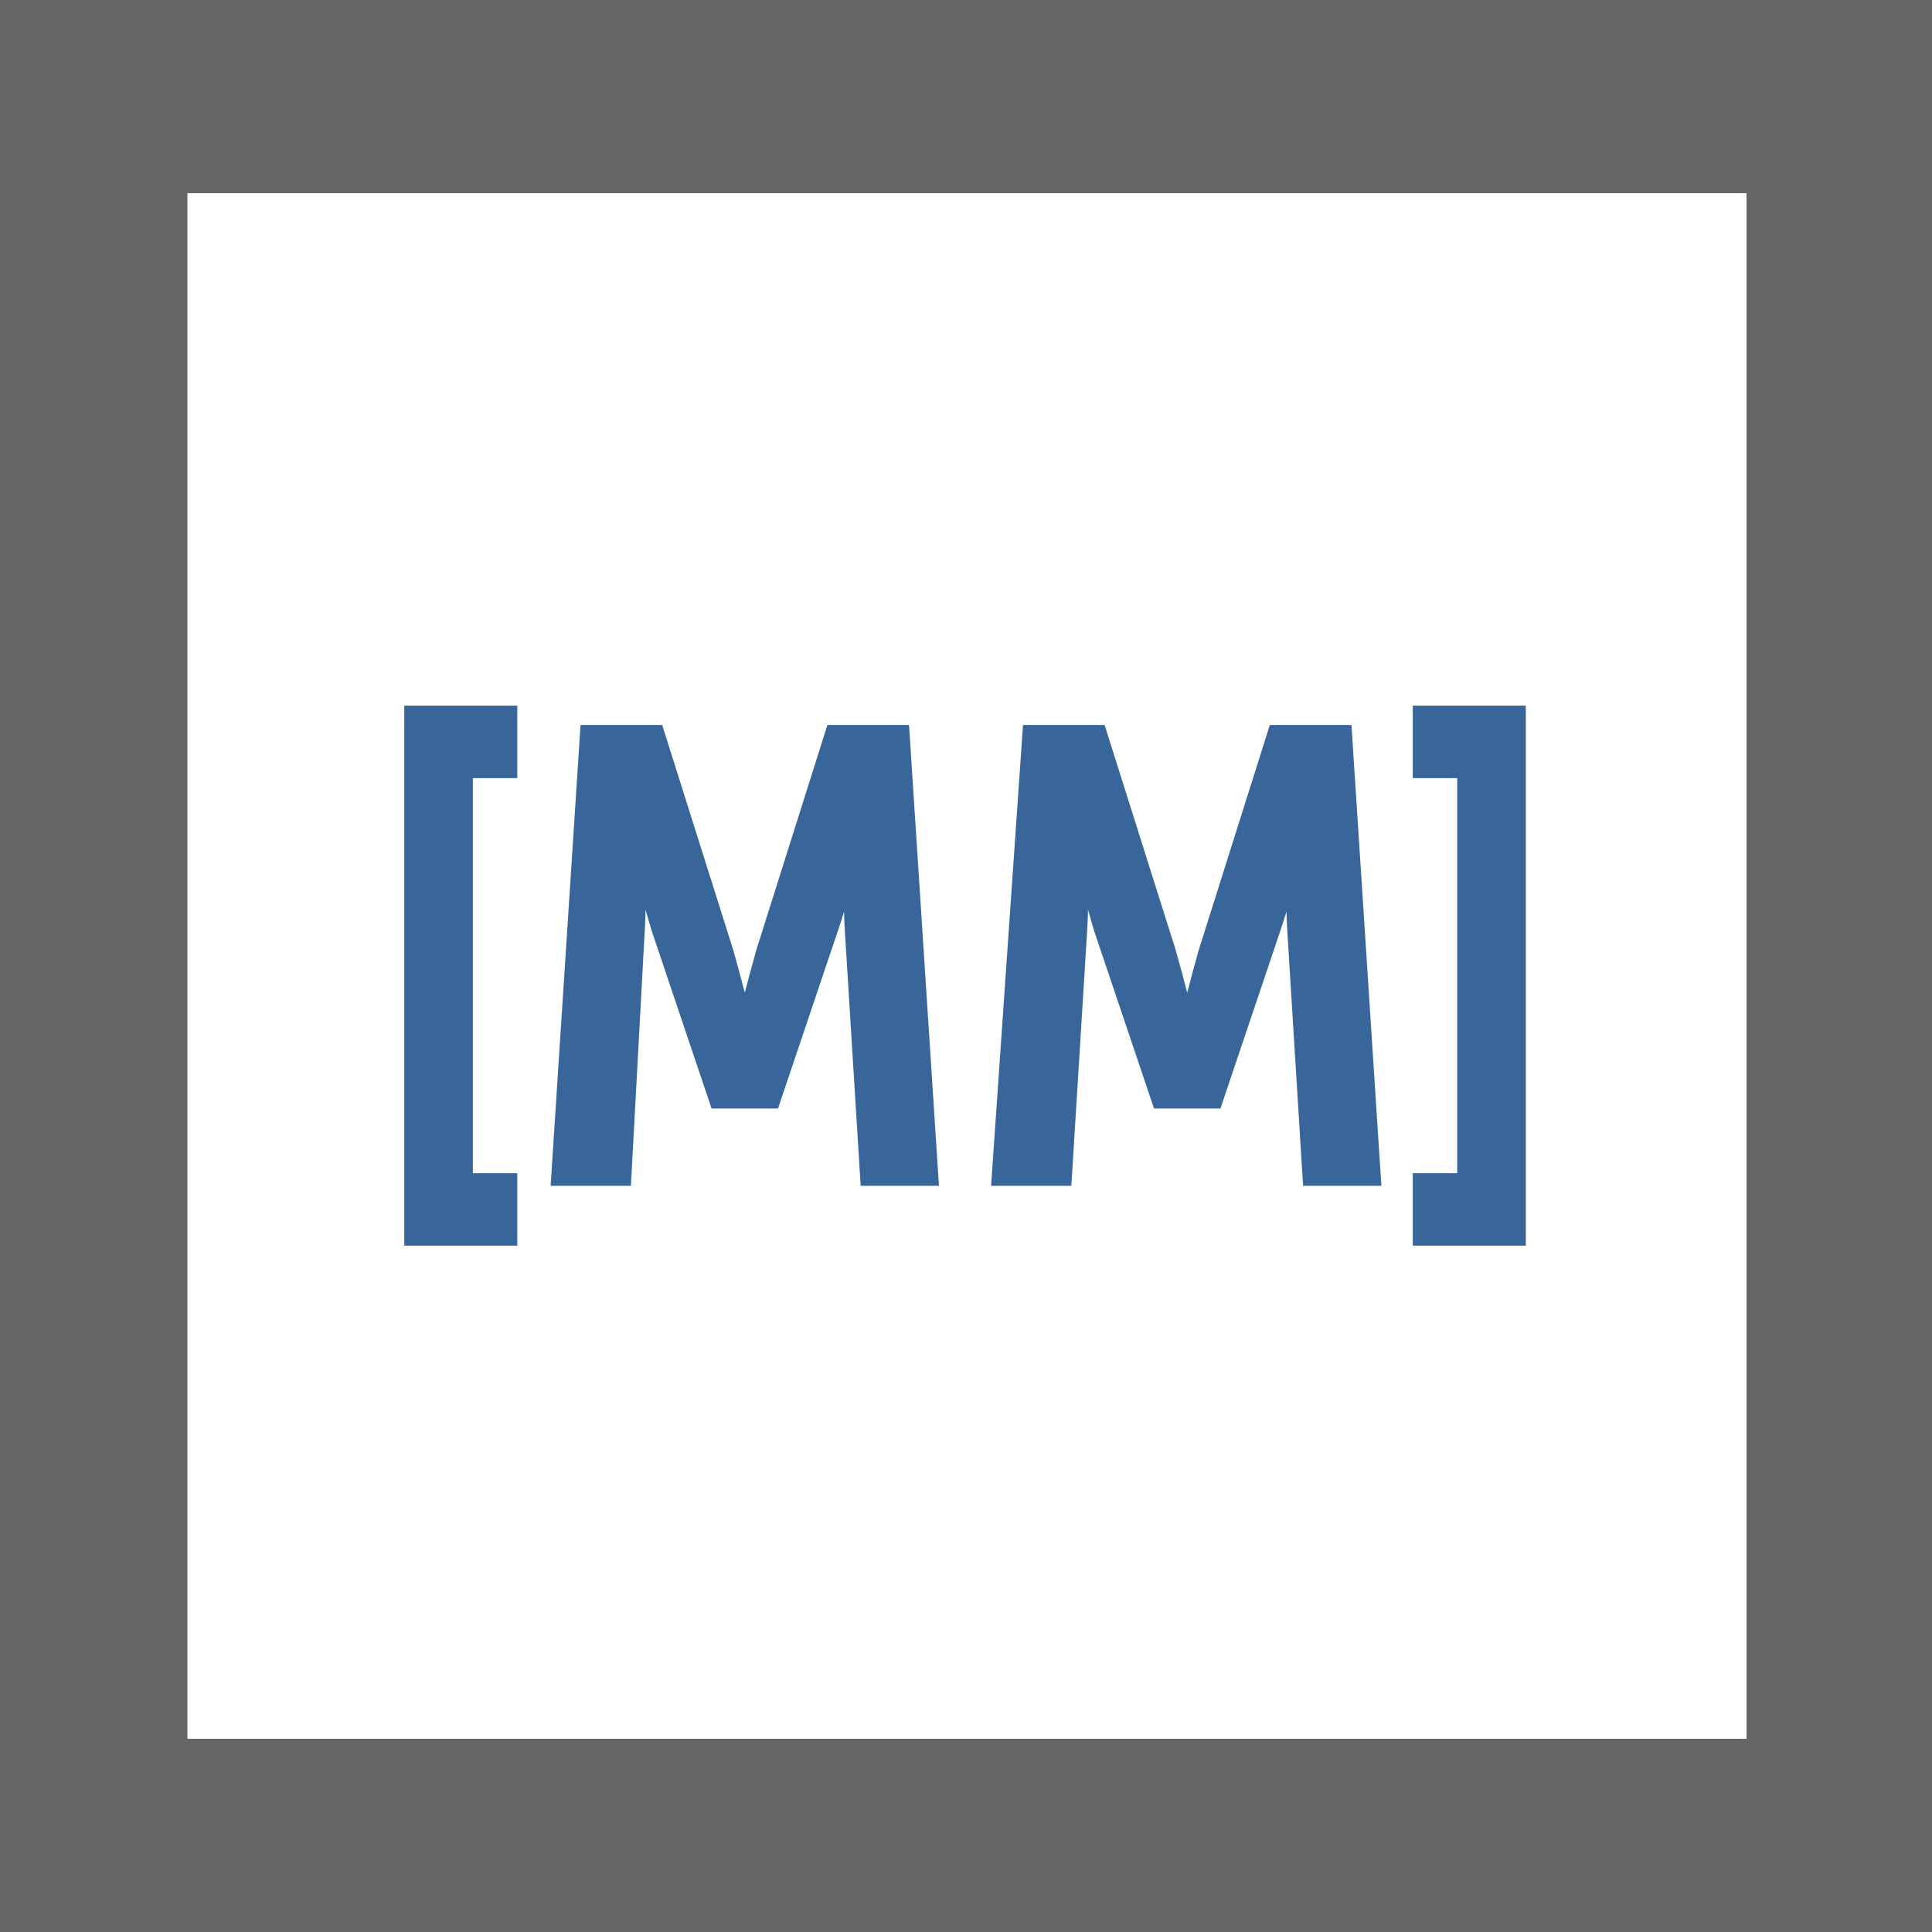 <svg xmlns="http://www.w3.org/2000/svg" viewBox="0 0 100 100"><style type="text/css">  
	.st0{fill:#FFFFFF;}
	.st1{fill:#666666;}
	.st2{fill:#39669A;stroke:#39669A;stroke-width:0.75;stroke-miterlimit:10;}
</style><rect class="st0" width="100" height="100"/><path class="st1" d="M100 100H0V0h100V100zM9.7 90h80.7V10H9.7"/><path class="st2" d="M21.3 36.9h5.1v3h-2.3v21.2h2.3v3h-5.1V36.9z"/><path class="st2" d="M30.4 37.9H34l3.6 11.4c0.4 1.4 0.9 3.4 0.9 3.4h0.1c0 0 0.5-2 0.9-3.4l3.6-11.4h3.6L48.2 61h-3.3l-0.8-12.9c-0.1-1.5 0-3.6 0-3.6H44c0 0-0.5 2.2-1 3.6l-3 8.9h-2.9l-3-8.9c-0.4-1.3-1-3.6-1-3.6h-0.1c0 0 0.1 2.1 0 3.6L32.3 61h-3.4L30.4 37.9z"/><path class="st2" d="M53.3 37.9h3.6l3.6 11.4c0.4 1.4 0.9 3.4 0.9 3.4h0.1c0 0 0.5-2 0.9-3.4L66 37.9h3.6L71.1 61h-3.3L67 48.1c-0.1-1.5 0-3.6 0-3.6h-0.1c0 0-0.5 2.2-1 3.6l-3 8.9H60l-3-8.9c-0.4-1.3-1-3.6-1-3.6h-0.1c0 0 0.1 2.1 0 3.6L55.1 61h-3.4L53.3 37.9z"/><path class="st2" d="M75.8 61.1V39.9h-2.3v-3h5.1v27.2h-5.1v-3H75.8z"/></svg>